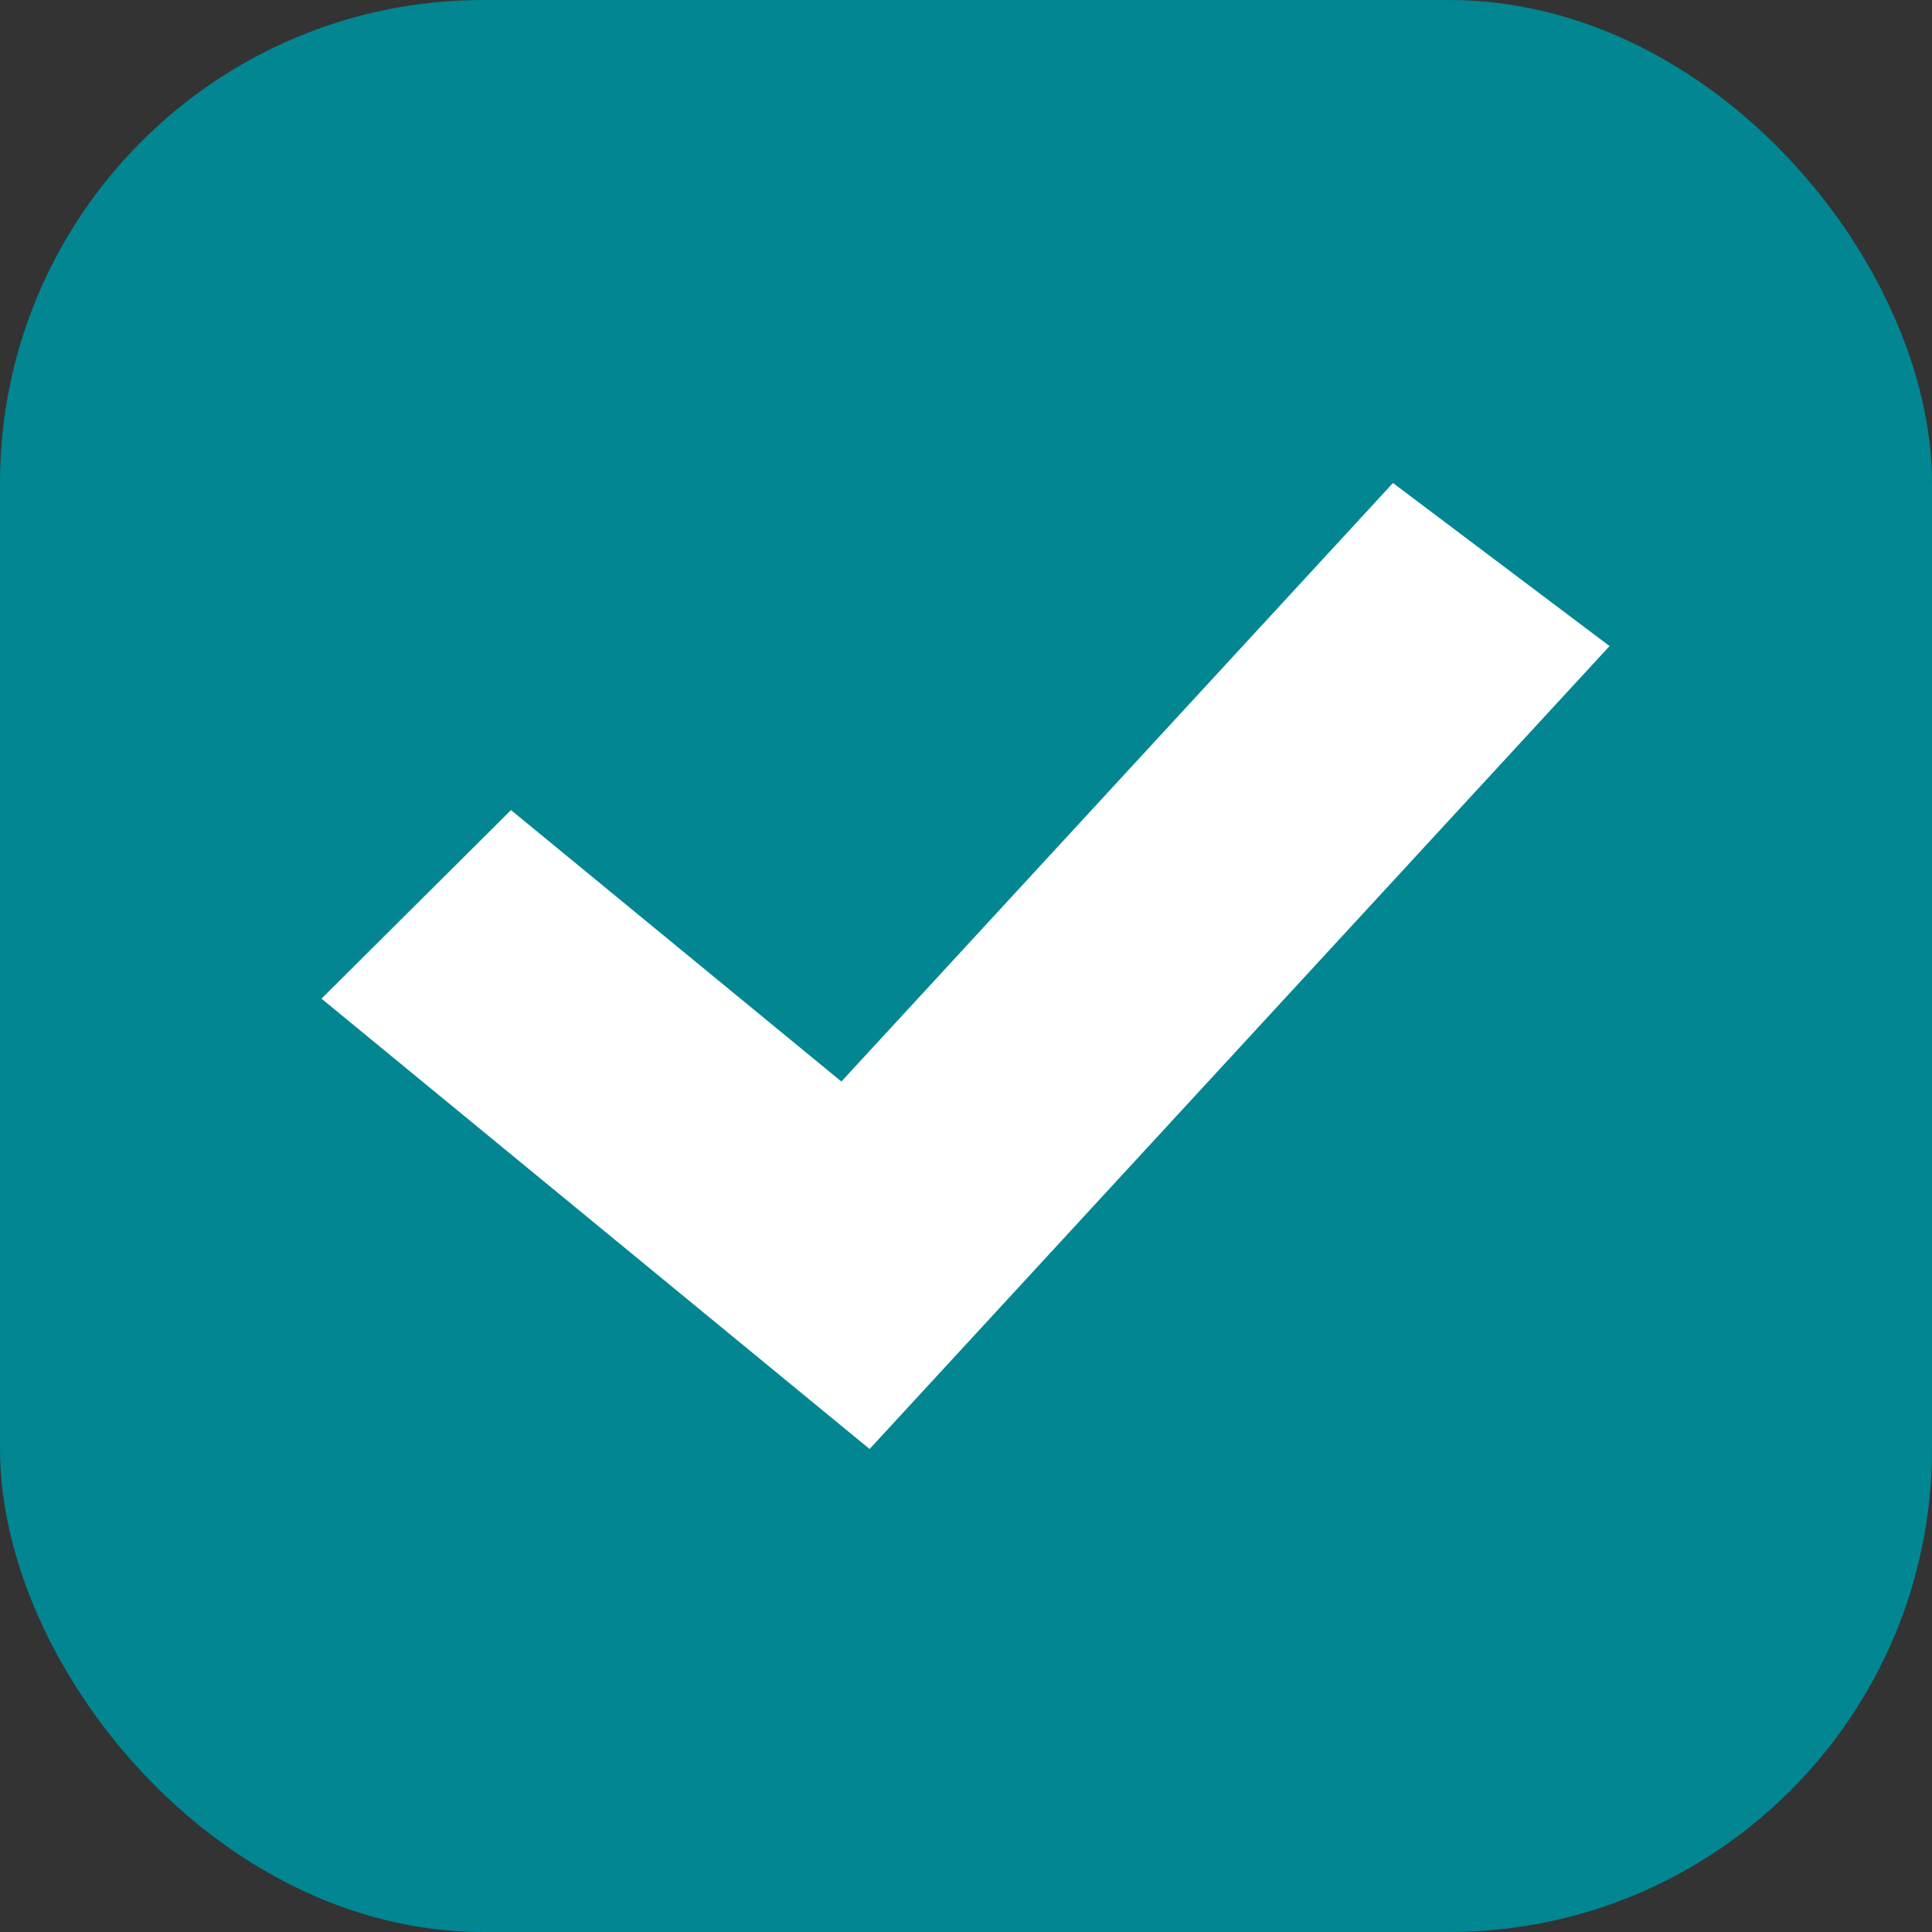 <?xml version="1.0" encoding="UTF-8"?> <svg xmlns="http://www.w3.org/2000/svg" width="10" height="10" viewBox="0 0 10 10" fill="none"><rect x="0" y="0" width="10" height="10" fill="#333333" stroke="none"/><rect width="10" height="10" rx="2.5" fill="#018692"></rect><path fill-rule="evenodd" clip-rule="evenodd" d="M8.331 3.344L4.501 7.5L1.664 5.169L2.645 4.193L4.355 5.598L7.21 2.5L8.331 3.344Z" fill="white"></path></svg> 